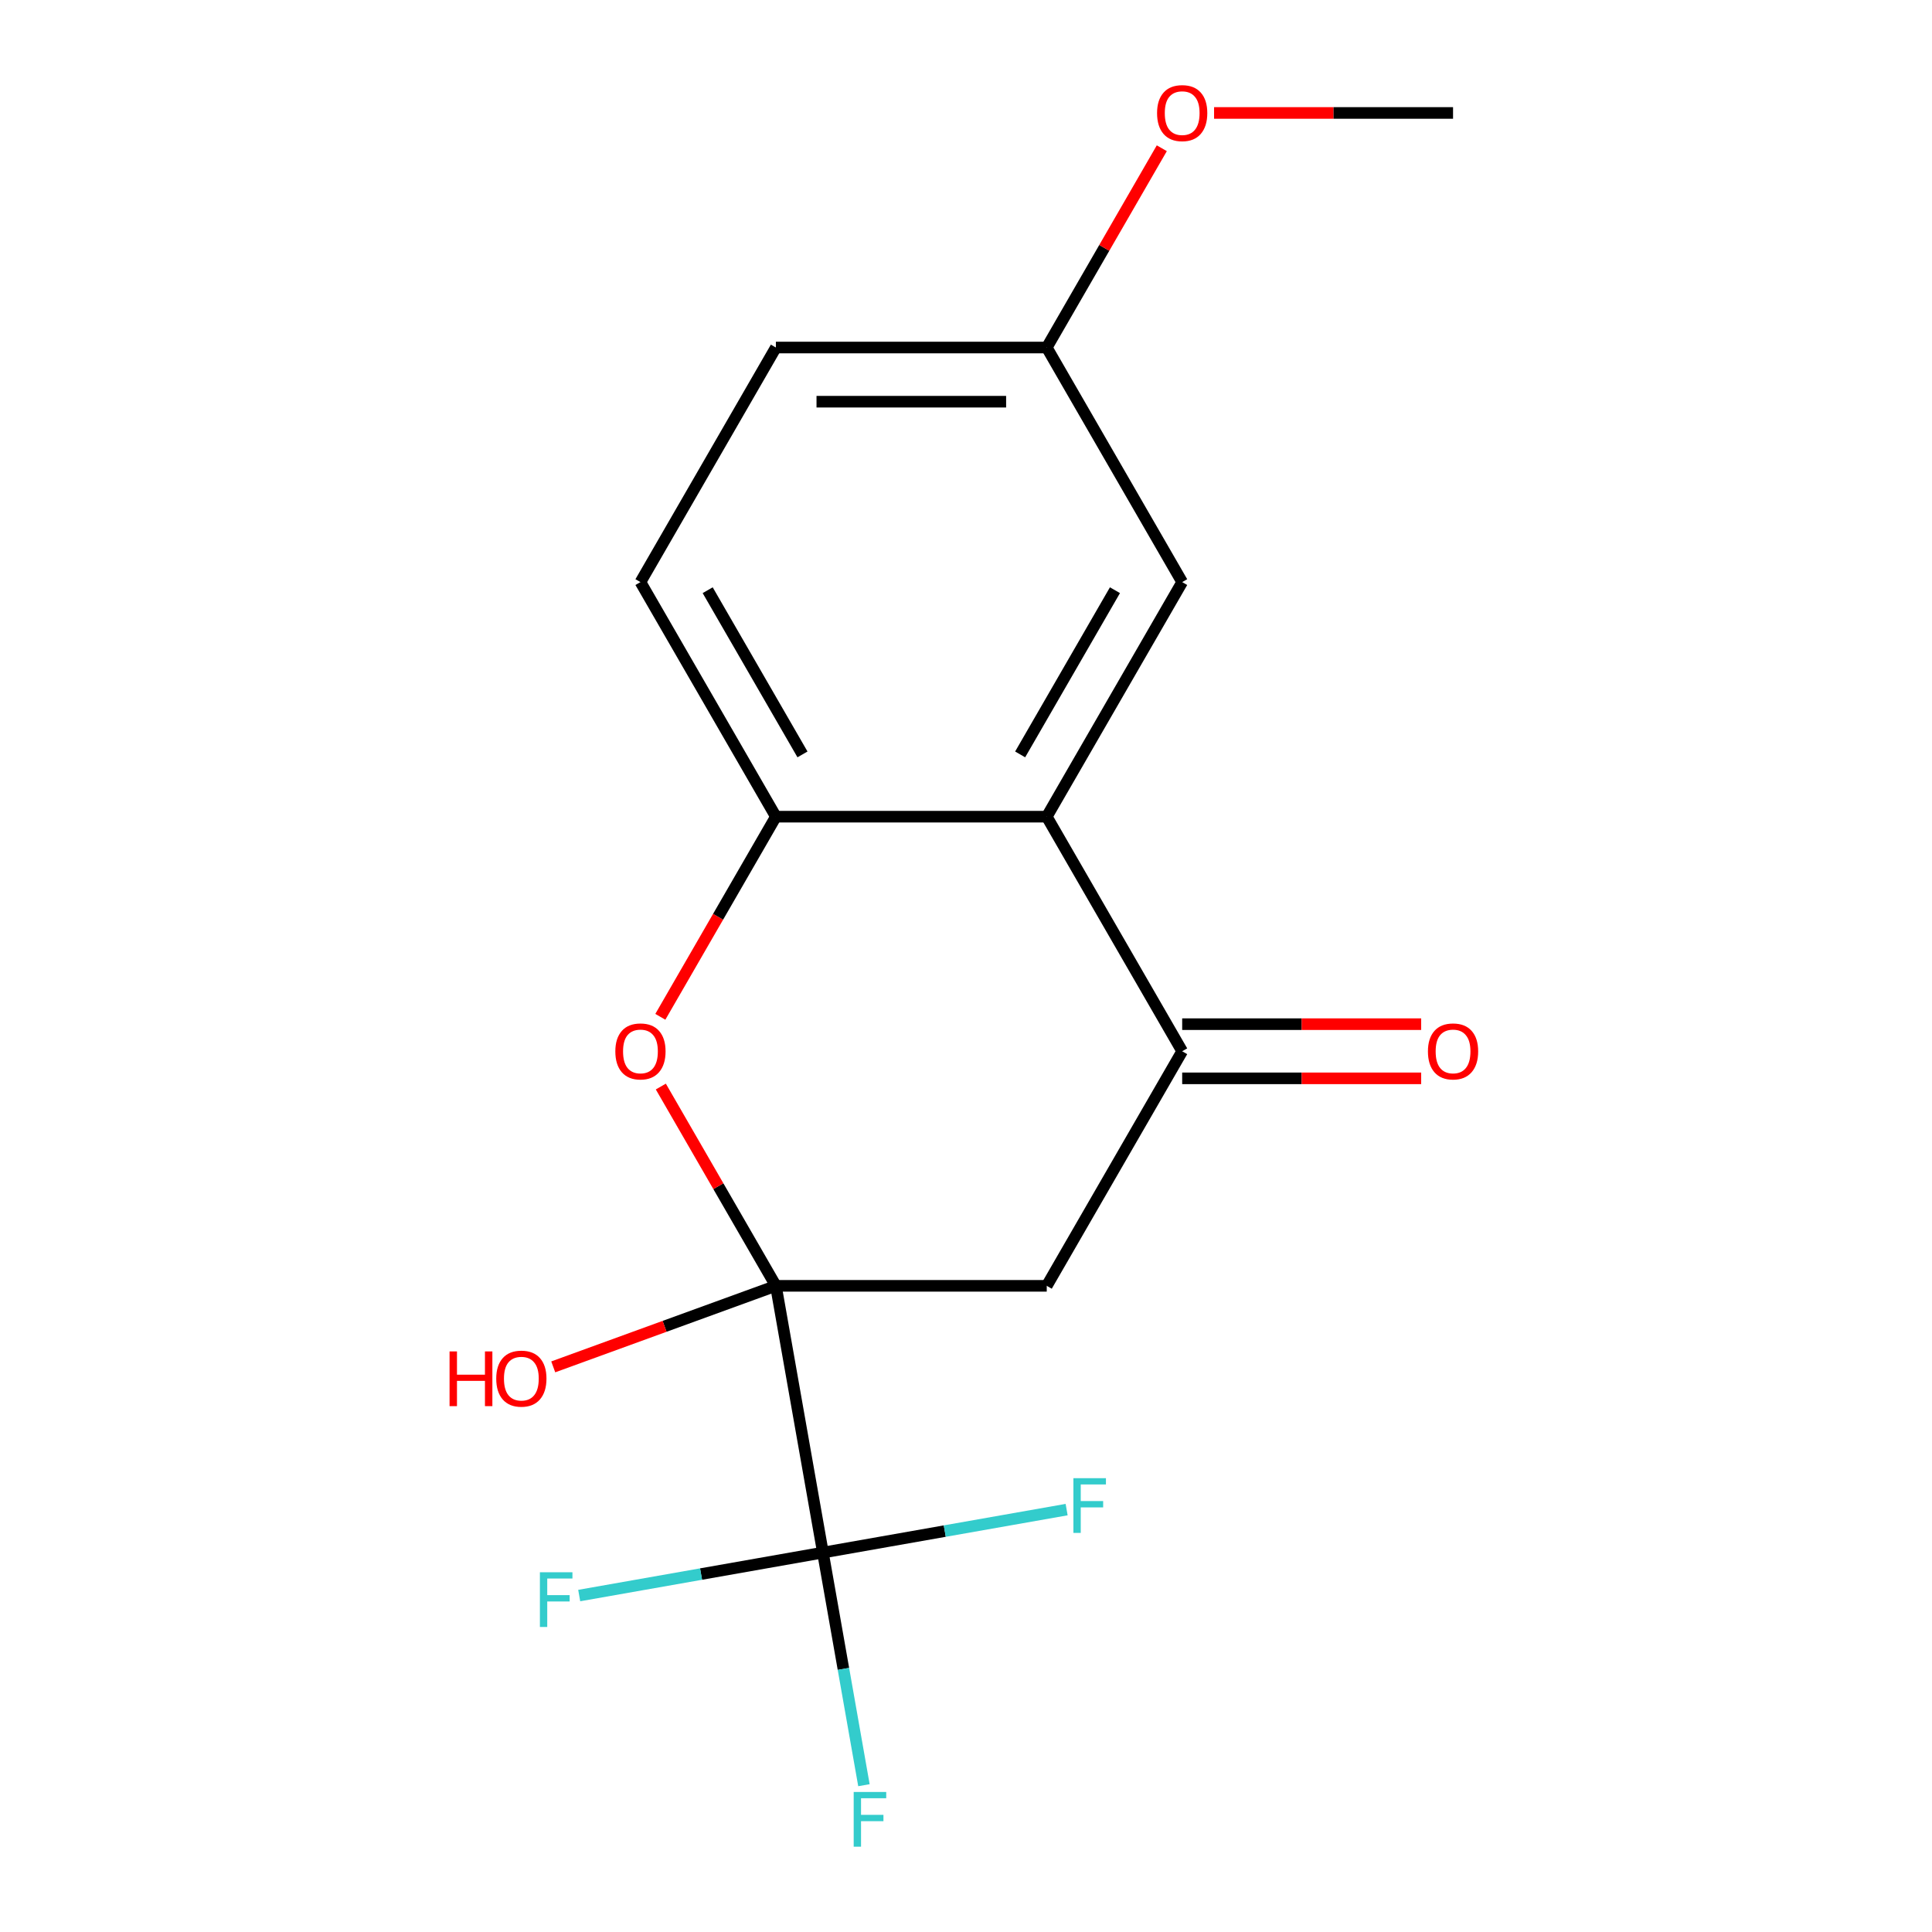 <?xml version='1.0' encoding='iso-8859-1'?>
<svg version='1.1' baseProfile='full'
              xmlns='http://www.w3.org/2000/svg'
                      xmlns:rdkit='http://www.rdkit.org/xml'
                      xmlns:xlink='http://www.w3.org/1999/xlink'
                  xml:space='preserve'
width='1000px' height='1000px' viewBox='0 0 1000 1000'>
<!-- END OF HEADER -->
<rect style='opacity:1.0;fill:#FFFFFF;stroke:none' width='1000' height='1000' x='0' y='0'> </rect>
<path class='bond-0' d='M 401.596,665.544 L 425.941,803.613' style='fill:none;fill-rule:evenodd;stroke:#000000;stroke-width:6px;stroke-linecap:butt;stroke-linejoin:miter;stroke-opacity:1' />
<path class='bond-1' d='M 401.596,665.544 L 371.819,613.968' style='fill:none;fill-rule:evenodd;stroke:#000000;stroke-width:6px;stroke-linecap:butt;stroke-linejoin:miter;stroke-opacity:1' />
<path class='bond-1' d='M 371.819,613.968 L 342.042,562.393' style='fill:none;fill-rule:evenodd;stroke:#FF0000;stroke-width:6px;stroke-linecap:butt;stroke-linejoin:miter;stroke-opacity:1' />
<path class='bond-2' d='M 401.596,665.544 L 541.795,665.544' style='fill:none;fill-rule:evenodd;stroke:#000000;stroke-width:6px;stroke-linecap:butt;stroke-linejoin:miter;stroke-opacity:1' />
<path class='bond-9' d='M 401.596,665.544 L 343.976,686.516' style='fill:none;fill-rule:evenodd;stroke:#000000;stroke-width:6px;stroke-linecap:butt;stroke-linejoin:miter;stroke-opacity:1' />
<path class='bond-9' d='M 343.976,686.516 L 286.357,707.488' style='fill:none;fill-rule:evenodd;stroke:#FF0000;stroke-width:6px;stroke-linecap:butt;stroke-linejoin:miter;stroke-opacity:1' />
<path class='bond-10' d='M 425.941,803.613 L 436.557,863.816' style='fill:none;fill-rule:evenodd;stroke:#000000;stroke-width:6px;stroke-linecap:butt;stroke-linejoin:miter;stroke-opacity:1' />
<path class='bond-10' d='M 436.557,863.816 L 447.172,924.018' style='fill:none;fill-rule:evenodd;stroke:#33CCCC;stroke-width:6px;stroke-linecap:butt;stroke-linejoin:miter;stroke-opacity:1' />
<path class='bond-11' d='M 425.941,803.613 L 362.869,814.735' style='fill:none;fill-rule:evenodd;stroke:#000000;stroke-width:6px;stroke-linecap:butt;stroke-linejoin:miter;stroke-opacity:1' />
<path class='bond-11' d='M 362.869,814.735 L 299.797,825.856' style='fill:none;fill-rule:evenodd;stroke:#33CCCC;stroke-width:6px;stroke-linecap:butt;stroke-linejoin:miter;stroke-opacity:1' />
<path class='bond-12' d='M 425.941,803.613 L 489.014,792.492' style='fill:none;fill-rule:evenodd;stroke:#000000;stroke-width:6px;stroke-linecap:butt;stroke-linejoin:miter;stroke-opacity:1' />
<path class='bond-12' d='M 489.014,792.492 L 552.086,781.371' style='fill:none;fill-rule:evenodd;stroke:#33CCCC;stroke-width:6px;stroke-linecap:butt;stroke-linejoin:miter;stroke-opacity:1' />
<path class='bond-5' d='M 341.788,526.303 L 371.692,474.507' style='fill:none;fill-rule:evenodd;stroke:#FF0000;stroke-width:6px;stroke-linecap:butt;stroke-linejoin:miter;stroke-opacity:1' />
<path class='bond-5' d='M 371.692,474.507 L 401.596,422.711' style='fill:none;fill-rule:evenodd;stroke:#000000;stroke-width:6px;stroke-linecap:butt;stroke-linejoin:miter;stroke-opacity:1' />
<path class='bond-4' d='M 541.795,665.544 L 611.895,544.128' style='fill:none;fill-rule:evenodd;stroke:#000000;stroke-width:6px;stroke-linecap:butt;stroke-linejoin:miter;stroke-opacity:1' />
<path class='bond-3' d='M 541.795,422.711 L 611.895,544.128' style='fill:none;fill-rule:evenodd;stroke:#000000;stroke-width:6px;stroke-linecap:butt;stroke-linejoin:miter;stroke-opacity:1' />
<path class='bond-6' d='M 541.795,422.711 L 611.895,301.295' style='fill:none;fill-rule:evenodd;stroke:#000000;stroke-width:6px;stroke-linecap:butt;stroke-linejoin:miter;stroke-opacity:1' />
<path class='bond-6' d='M 528.027,390.479 L 577.097,305.488' style='fill:none;fill-rule:evenodd;stroke:#000000;stroke-width:6px;stroke-linecap:butt;stroke-linejoin:miter;stroke-opacity:1' />
<path class='bond-17' d='M 541.795,422.711 L 401.596,422.711' style='fill:none;fill-rule:evenodd;stroke:#000000;stroke-width:6px;stroke-linecap:butt;stroke-linejoin:miter;stroke-opacity:1' />
<path class='bond-7' d='M 611.895,558.148 L 673.742,558.148' style='fill:none;fill-rule:evenodd;stroke:#000000;stroke-width:6px;stroke-linecap:butt;stroke-linejoin:miter;stroke-opacity:1' />
<path class='bond-7' d='M 673.742,558.148 L 735.59,558.148' style='fill:none;fill-rule:evenodd;stroke:#FF0000;stroke-width:6px;stroke-linecap:butt;stroke-linejoin:miter;stroke-opacity:1' />
<path class='bond-7' d='M 611.895,530.108 L 673.742,530.108' style='fill:none;fill-rule:evenodd;stroke:#000000;stroke-width:6px;stroke-linecap:butt;stroke-linejoin:miter;stroke-opacity:1' />
<path class='bond-7' d='M 673.742,530.108 L 735.59,530.108' style='fill:none;fill-rule:evenodd;stroke:#FF0000;stroke-width:6px;stroke-linecap:butt;stroke-linejoin:miter;stroke-opacity:1' />
<path class='bond-8' d='M 401.596,422.711 L 331.496,301.295' style='fill:none;fill-rule:evenodd;stroke:#000000;stroke-width:6px;stroke-linecap:butt;stroke-linejoin:miter;stroke-opacity:1' />
<path class='bond-8' d='M 415.364,390.479 L 366.295,305.488' style='fill:none;fill-rule:evenodd;stroke:#000000;stroke-width:6px;stroke-linecap:butt;stroke-linejoin:miter;stroke-opacity:1' />
<path class='bond-13' d='M 611.895,301.295 L 541.795,179.879' style='fill:none;fill-rule:evenodd;stroke:#000000;stroke-width:6px;stroke-linecap:butt;stroke-linejoin:miter;stroke-opacity:1' />
<path class='bond-14' d='M 331.496,301.295 L 401.596,179.879' style='fill:none;fill-rule:evenodd;stroke:#000000;stroke-width:6px;stroke-linecap:butt;stroke-linejoin:miter;stroke-opacity:1' />
<path class='bond-15' d='M 541.795,179.879 L 571.573,128.303' style='fill:none;fill-rule:evenodd;stroke:#000000;stroke-width:6px;stroke-linecap:butt;stroke-linejoin:miter;stroke-opacity:1' />
<path class='bond-15' d='M 571.573,128.303 L 601.35,76.728' style='fill:none;fill-rule:evenodd;stroke:#FF0000;stroke-width:6px;stroke-linecap:butt;stroke-linejoin:miter;stroke-opacity:1' />
<path class='bond-18' d='M 541.795,179.879 L 401.596,179.879' style='fill:none;fill-rule:evenodd;stroke:#000000;stroke-width:6px;stroke-linecap:butt;stroke-linejoin:miter;stroke-opacity:1' />
<path class='bond-18' d='M 520.766,207.919 L 422.626,207.919' style='fill:none;fill-rule:evenodd;stroke:#000000;stroke-width:6px;stroke-linecap:butt;stroke-linejoin:miter;stroke-opacity:1' />
<path class='bond-16' d='M 628.4,58.462 L 690.247,58.462' style='fill:none;fill-rule:evenodd;stroke:#FF0000;stroke-width:6px;stroke-linecap:butt;stroke-linejoin:miter;stroke-opacity:1' />
<path class='bond-16' d='M 690.247,58.462 L 752.095,58.462' style='fill:none;fill-rule:evenodd;stroke:#000000;stroke-width:6px;stroke-linecap:butt;stroke-linejoin:miter;stroke-opacity:1' />
<path  class='atom-2' d='M 318.496 544.208
Q 318.496 537.408, 321.856 533.608
Q 325.216 529.808, 331.496 529.808
Q 337.776 529.808, 341.136 533.608
Q 344.496 537.408, 344.496 544.208
Q 344.496 551.088, 341.096 555.008
Q 337.696 558.888, 331.496 558.888
Q 325.256 558.888, 321.856 555.008
Q 318.496 551.128, 318.496 544.208
M 331.496 555.688
Q 335.816 555.688, 338.136 552.808
Q 340.496 549.888, 340.496 544.208
Q 340.496 538.648, 338.136 535.848
Q 335.816 533.008, 331.496 533.008
Q 327.176 533.008, 324.816 535.808
Q 322.496 538.608, 322.496 544.208
Q 322.496 549.928, 324.816 552.808
Q 327.176 555.688, 331.496 555.688
' fill='#FF0000'/>
<path  class='atom-8' d='M 739.095 544.208
Q 739.095 537.408, 742.455 533.608
Q 745.815 529.808, 752.095 529.808
Q 758.375 529.808, 761.735 533.608
Q 765.095 537.408, 765.095 544.208
Q 765.095 551.088, 761.695 555.008
Q 758.295 558.888, 752.095 558.888
Q 745.855 558.888, 742.455 555.008
Q 739.095 551.128, 739.095 544.208
M 752.095 555.688
Q 756.415 555.688, 758.735 552.808
Q 761.095 549.888, 761.095 544.208
Q 761.095 538.648, 758.735 535.848
Q 756.415 533.008, 752.095 533.008
Q 747.775 533.008, 745.415 535.808
Q 743.095 538.608, 743.095 544.208
Q 743.095 549.928, 745.415 552.808
Q 747.775 555.688, 752.095 555.688
' fill='#FF0000'/>
<path  class='atom-10' d='M 232.692 699.495
L 236.532 699.495
L 236.532 711.535
L 251.012 711.535
L 251.012 699.495
L 254.852 699.495
L 254.852 727.815
L 251.012 727.815
L 251.012 714.735
L 236.532 714.735
L 236.532 727.815
L 232.692 727.815
L 232.692 699.495
' fill='#FF0000'/>
<path  class='atom-10' d='M 256.852 713.575
Q 256.852 706.775, 260.212 702.975
Q 263.572 699.175, 269.852 699.175
Q 276.132 699.175, 279.492 702.975
Q 282.852 706.775, 282.852 713.575
Q 282.852 720.455, 279.452 724.375
Q 276.052 728.255, 269.852 728.255
Q 263.612 728.255, 260.212 724.375
Q 256.852 720.495, 256.852 713.575
M 269.852 725.055
Q 274.172 725.055, 276.492 722.175
Q 278.852 719.255, 278.852 713.575
Q 278.852 708.015, 276.492 705.215
Q 274.172 702.375, 269.852 702.375
Q 265.532 702.375, 263.172 705.175
Q 260.852 707.975, 260.852 713.575
Q 260.852 719.295, 263.172 722.175
Q 265.532 725.055, 269.852 725.055
' fill='#FF0000'/>
<path  class='atom-11' d='M 441.867 927.523
L 458.707 927.523
L 458.707 930.763
L 445.667 930.763
L 445.667 939.363
L 457.267 939.363
L 457.267 942.643
L 445.667 942.643
L 445.667 955.843
L 441.867 955.843
L 441.867 927.523
' fill='#33CCCC'/>
<path  class='atom-12' d='M 279.452 813.799
L 296.292 813.799
L 296.292 817.039
L 283.252 817.039
L 283.252 825.639
L 294.852 825.639
L 294.852 828.919
L 283.252 828.919
L 283.252 842.119
L 279.452 842.119
L 279.452 813.799
' fill='#33CCCC'/>
<path  class='atom-13' d='M 555.591 765.108
L 572.431 765.108
L 572.431 768.348
L 559.391 768.348
L 559.391 776.948
L 570.991 776.948
L 570.991 780.228
L 559.391 780.228
L 559.391 793.428
L 555.591 793.428
L 555.591 765.108
' fill='#33CCCC'/>
<path  class='atom-16' d='M 598.895 58.542
Q 598.895 51.742, 602.255 47.943
Q 605.615 44.142, 611.895 44.142
Q 618.175 44.142, 621.535 47.943
Q 624.895 51.742, 624.895 58.542
Q 624.895 65.422, 621.495 69.343
Q 618.095 73.222, 611.895 73.222
Q 605.655 73.222, 602.255 69.343
Q 598.895 65.463, 598.895 58.542
M 611.895 70.022
Q 616.215 70.022, 618.535 67.142
Q 620.895 64.222, 620.895 58.542
Q 620.895 52.983, 618.535 50.182
Q 616.215 47.343, 611.895 47.343
Q 607.575 47.343, 605.215 50.142
Q 602.895 52.943, 602.895 58.542
Q 602.895 64.263, 605.215 67.142
Q 607.575 70.022, 611.895 70.022
' fill='#FF0000'/>
</svg>
